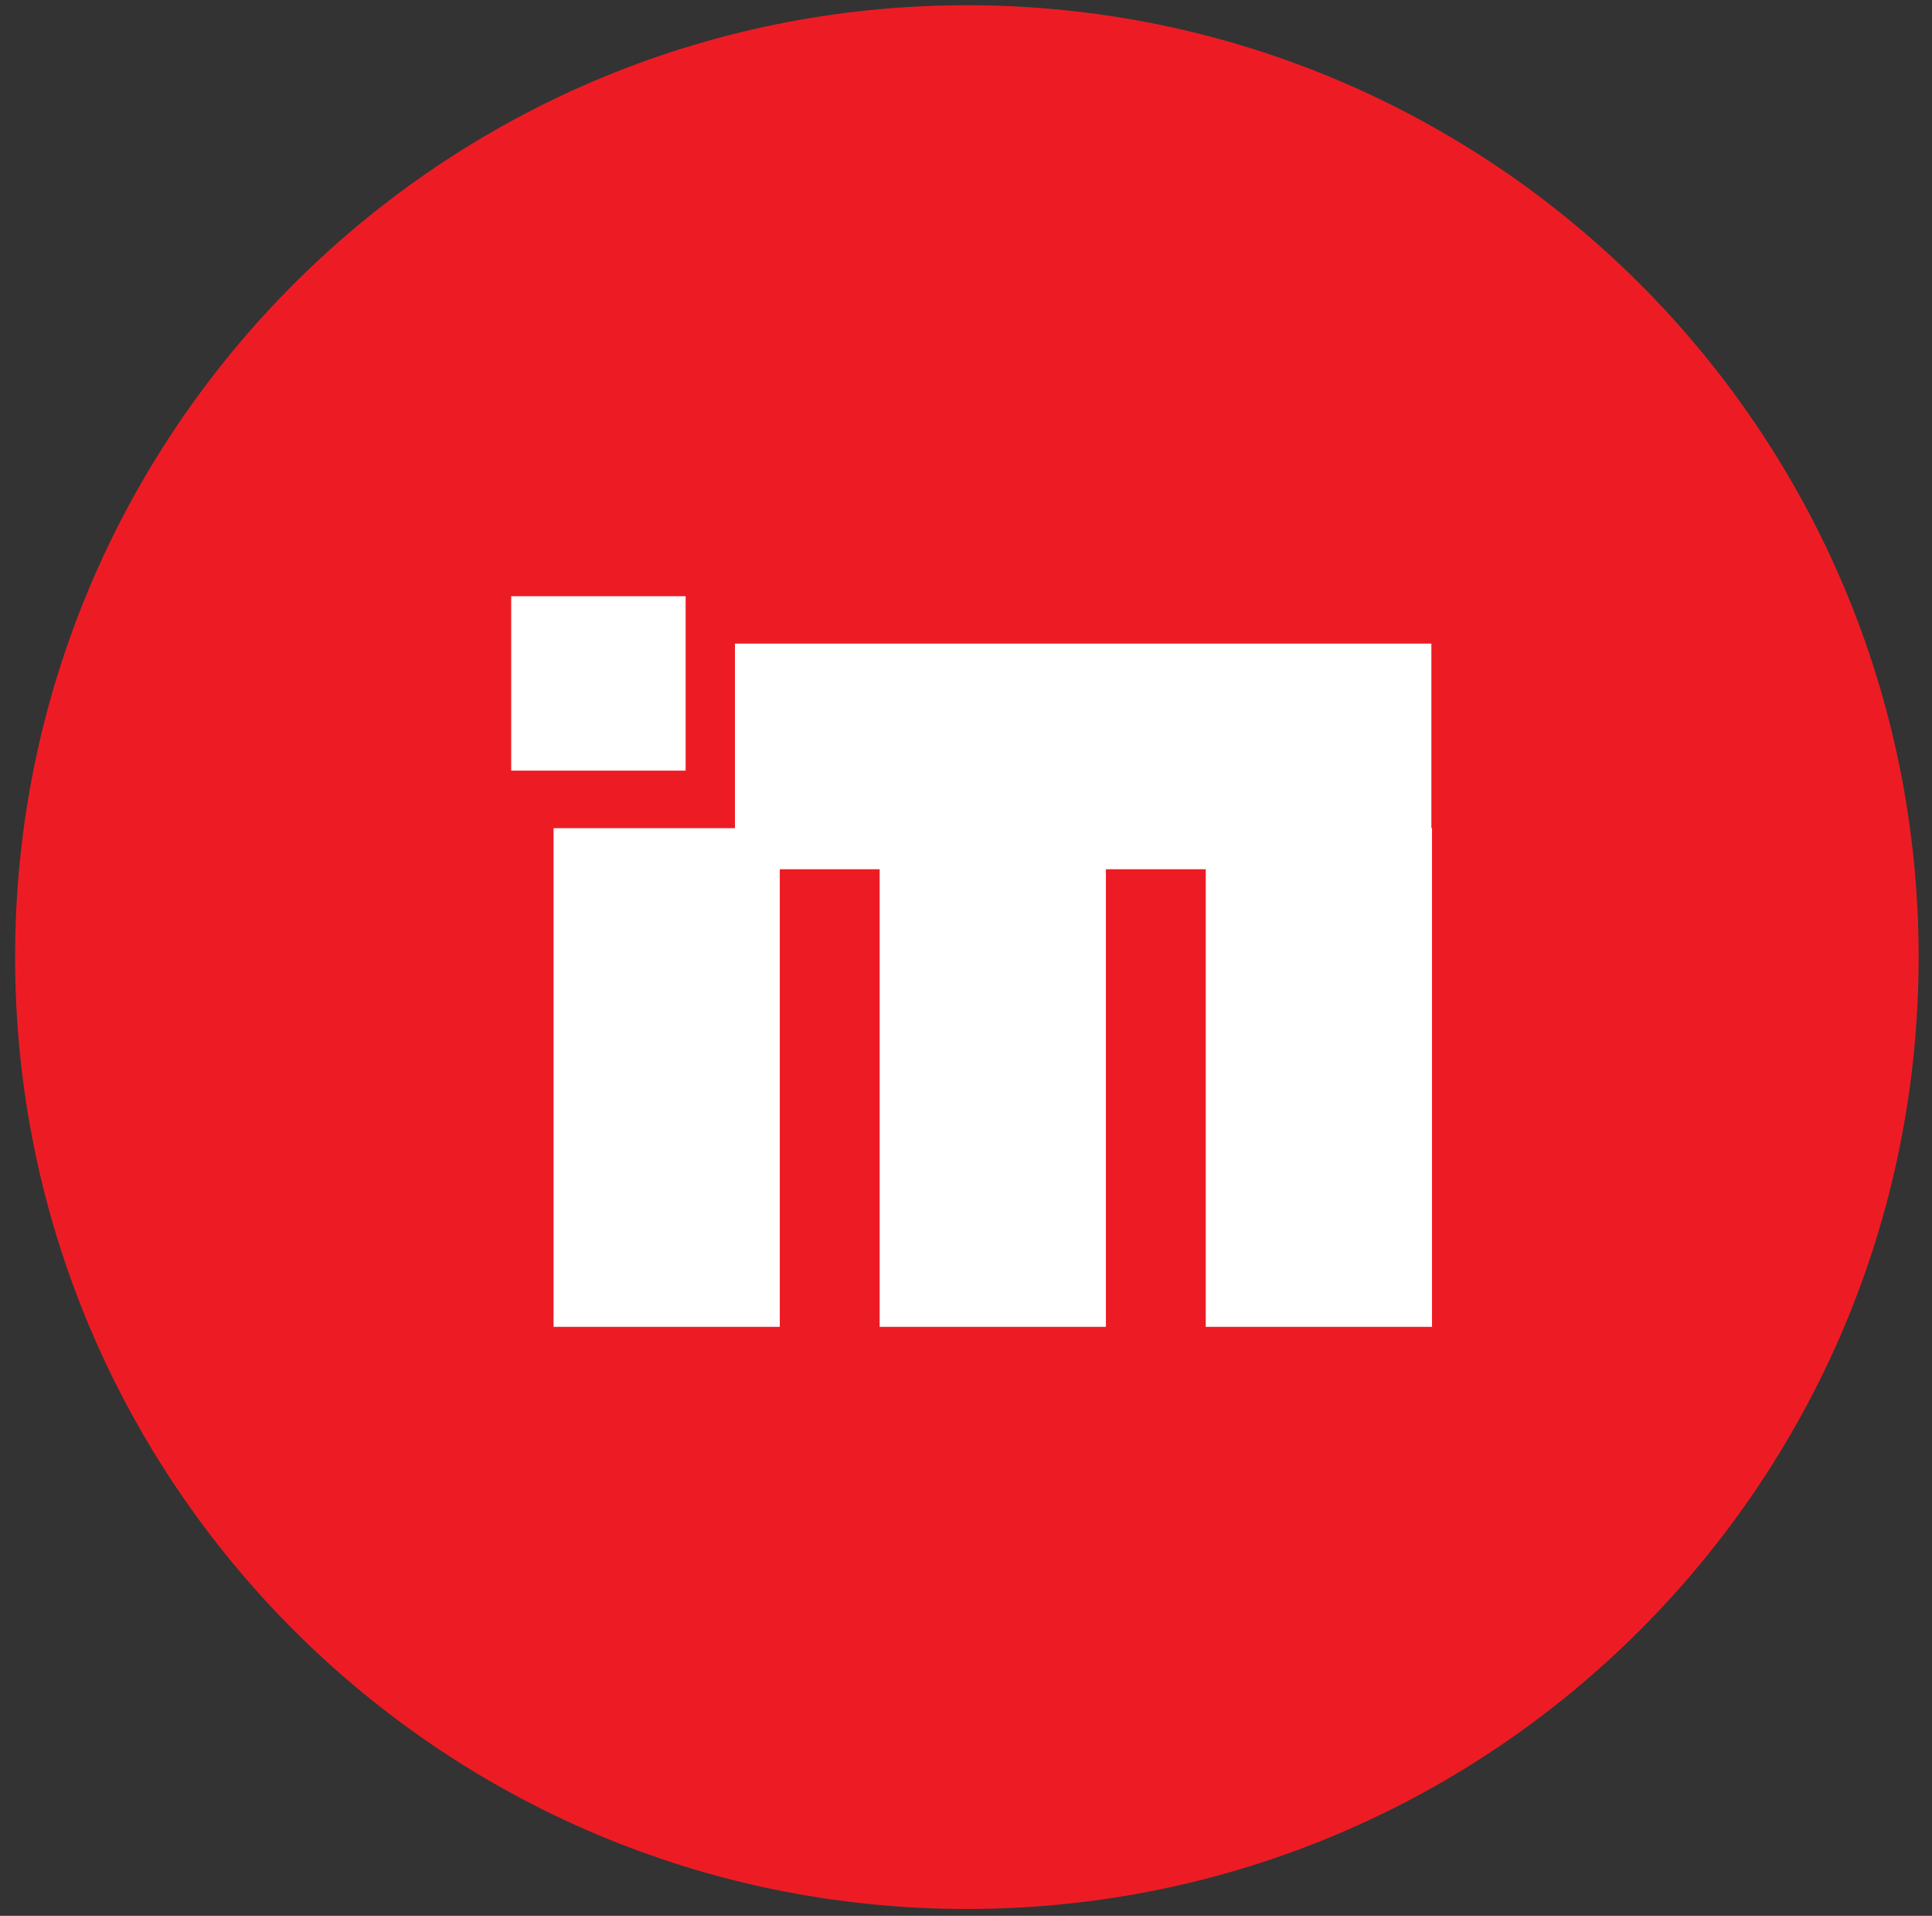 <svg xmlns="http://www.w3.org/2000/svg" width="118" height="117" viewBox="0 0 118 117" fill="none"><rect x="0" y="0" width="118" height="117" fill="#333333" stroke="none"/><path d="M102.865 60.417C102.865 84.503 83.333 104.073 59.209 104.073C35.084 104.073 15.553 84.542 15.553 60.417C15.553 36.293 35.084 16.761 59.209 16.761C83.333 16.761 102.865 36.293 102.865 60.417Z" fill="white"></path><path d="M87.462 50.575V81.03H73.643V53.084H67.545V81.03H53.726V53.084H47.627V81.03H33.809V50.575H44.887V39.304H87.423V50.575H87.462ZM31.223 36.409H41.876V47.063H31.223V36.409ZM59.053 0.319C26.938 0.319 0.922 26.335 0.922 58.45C0.922 90.564 26.938 116.58 59.053 116.58C91.167 116.58 117.183 90.564 117.183 58.45C117.183 26.335 91.167 0.319 59.053 0.319Z" fill="#ED1C24"></path></svg>